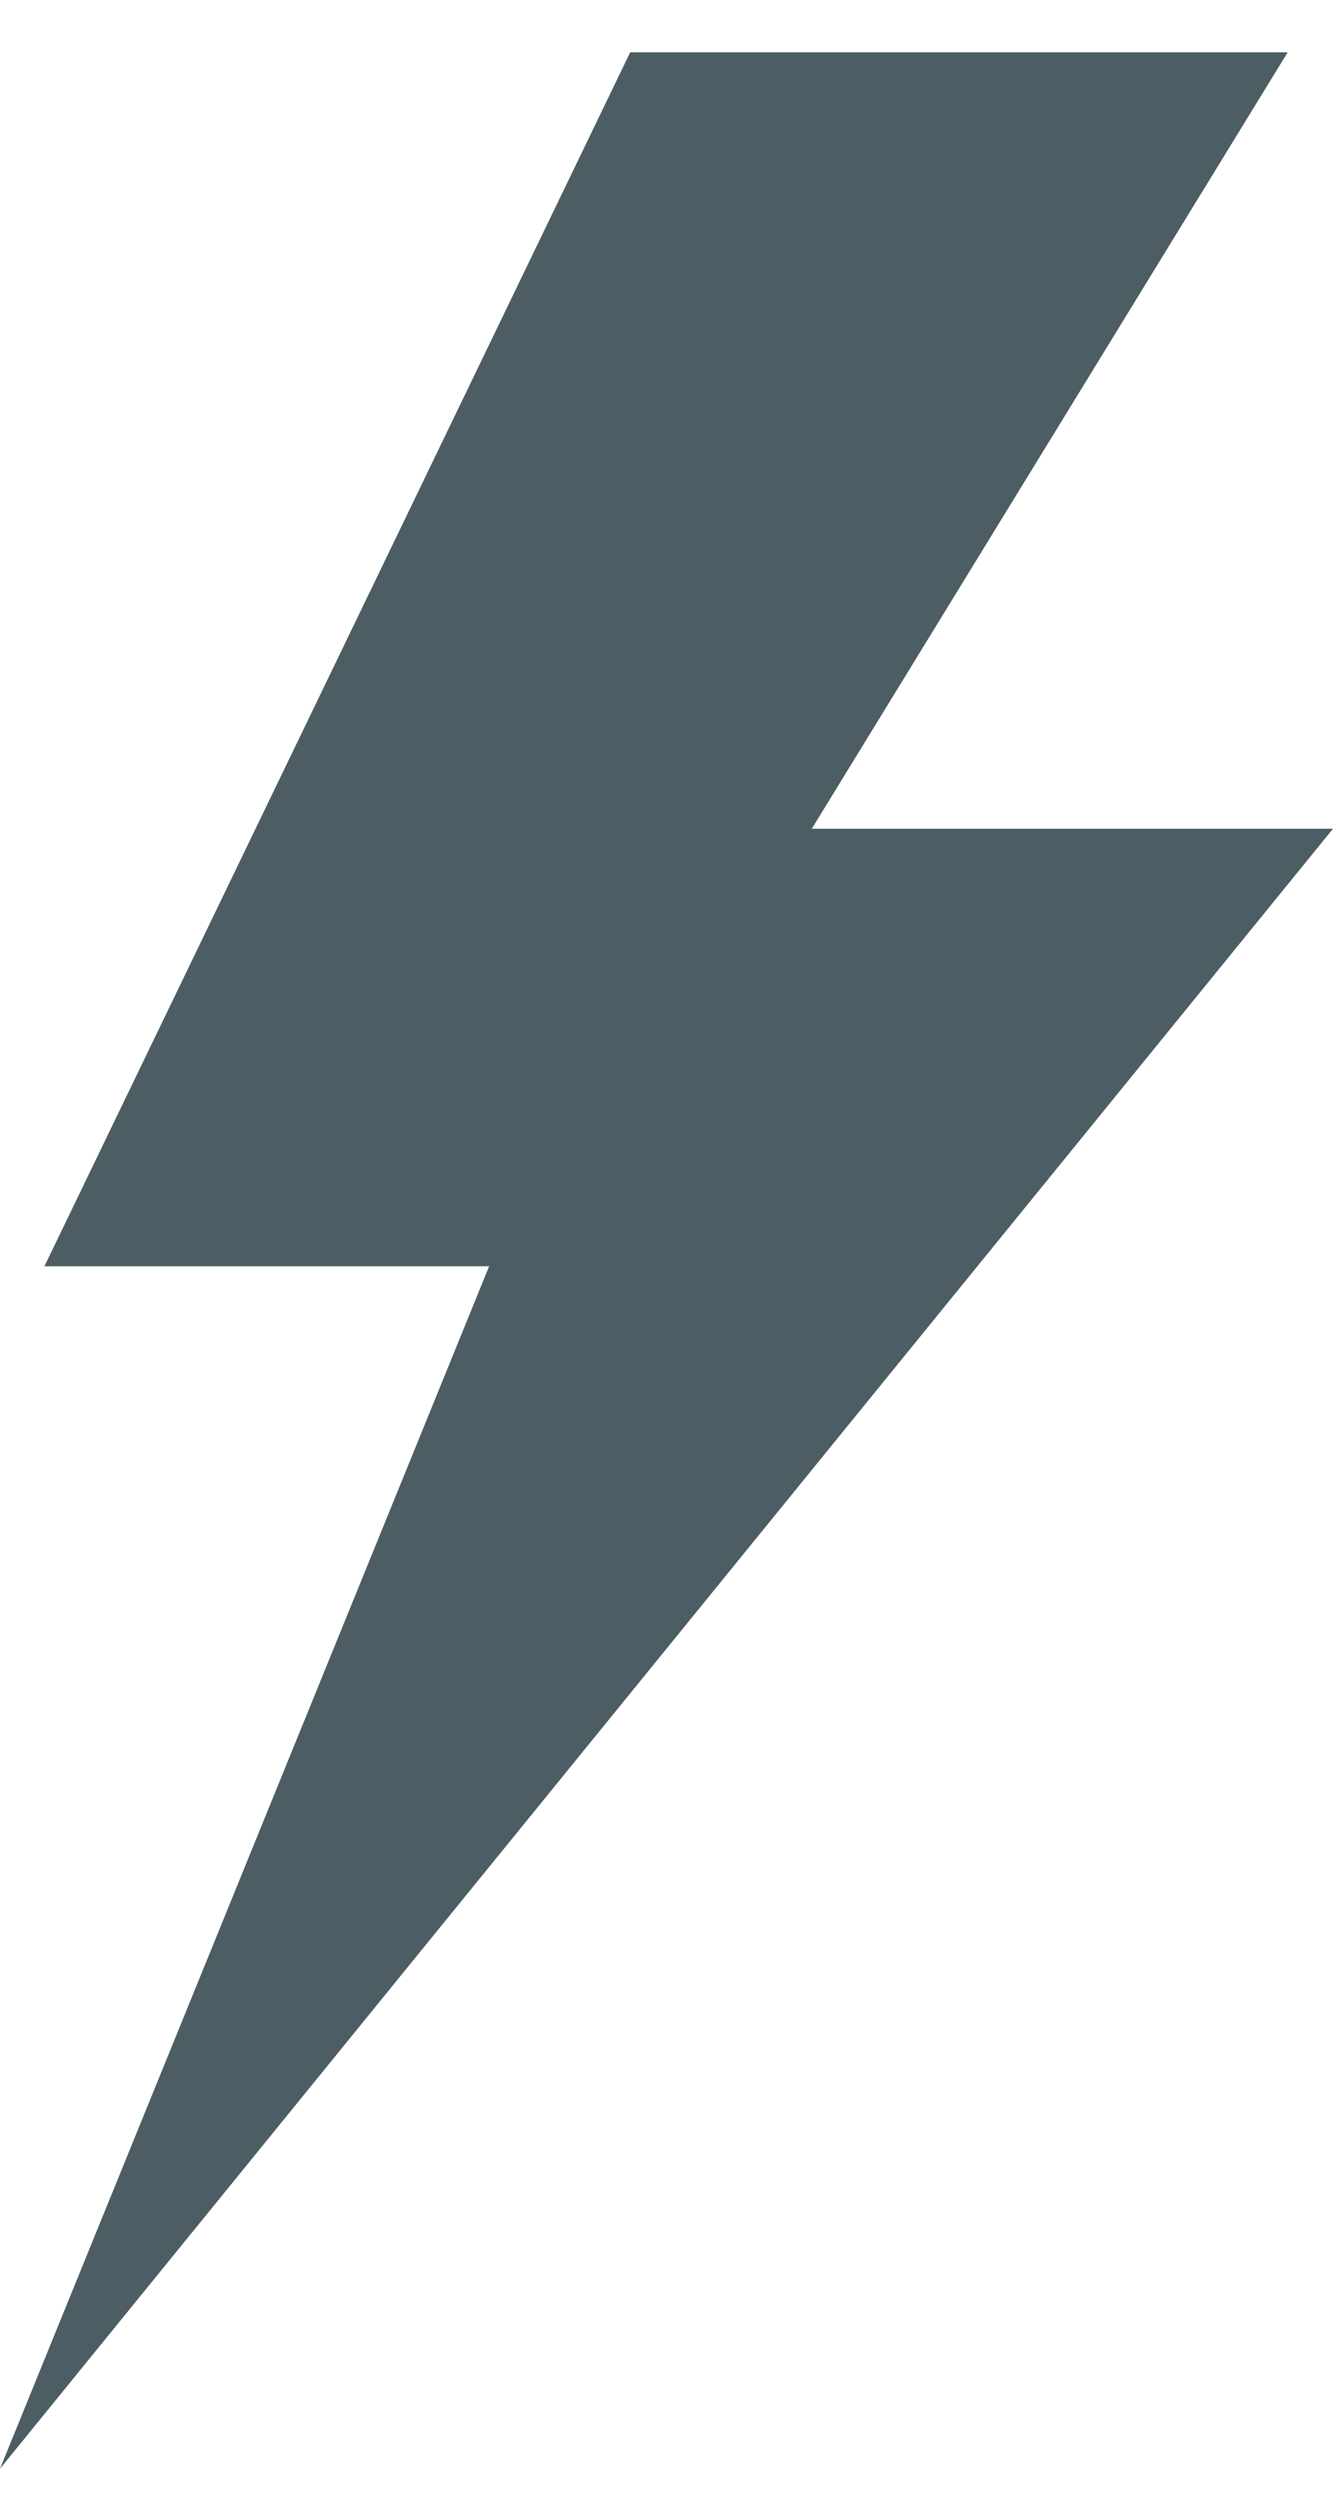 <svg width="16" height="30" viewBox="0 0 16 30" fill="none" xmlns="http://www.w3.org/2000/svg">
<path d="M16 9.946H9.744L15.456 0.628H7.564L0.533 15.197H5.871L0 29.628L16 9.946Z" fill="#4C5D64"/>
</svg>
